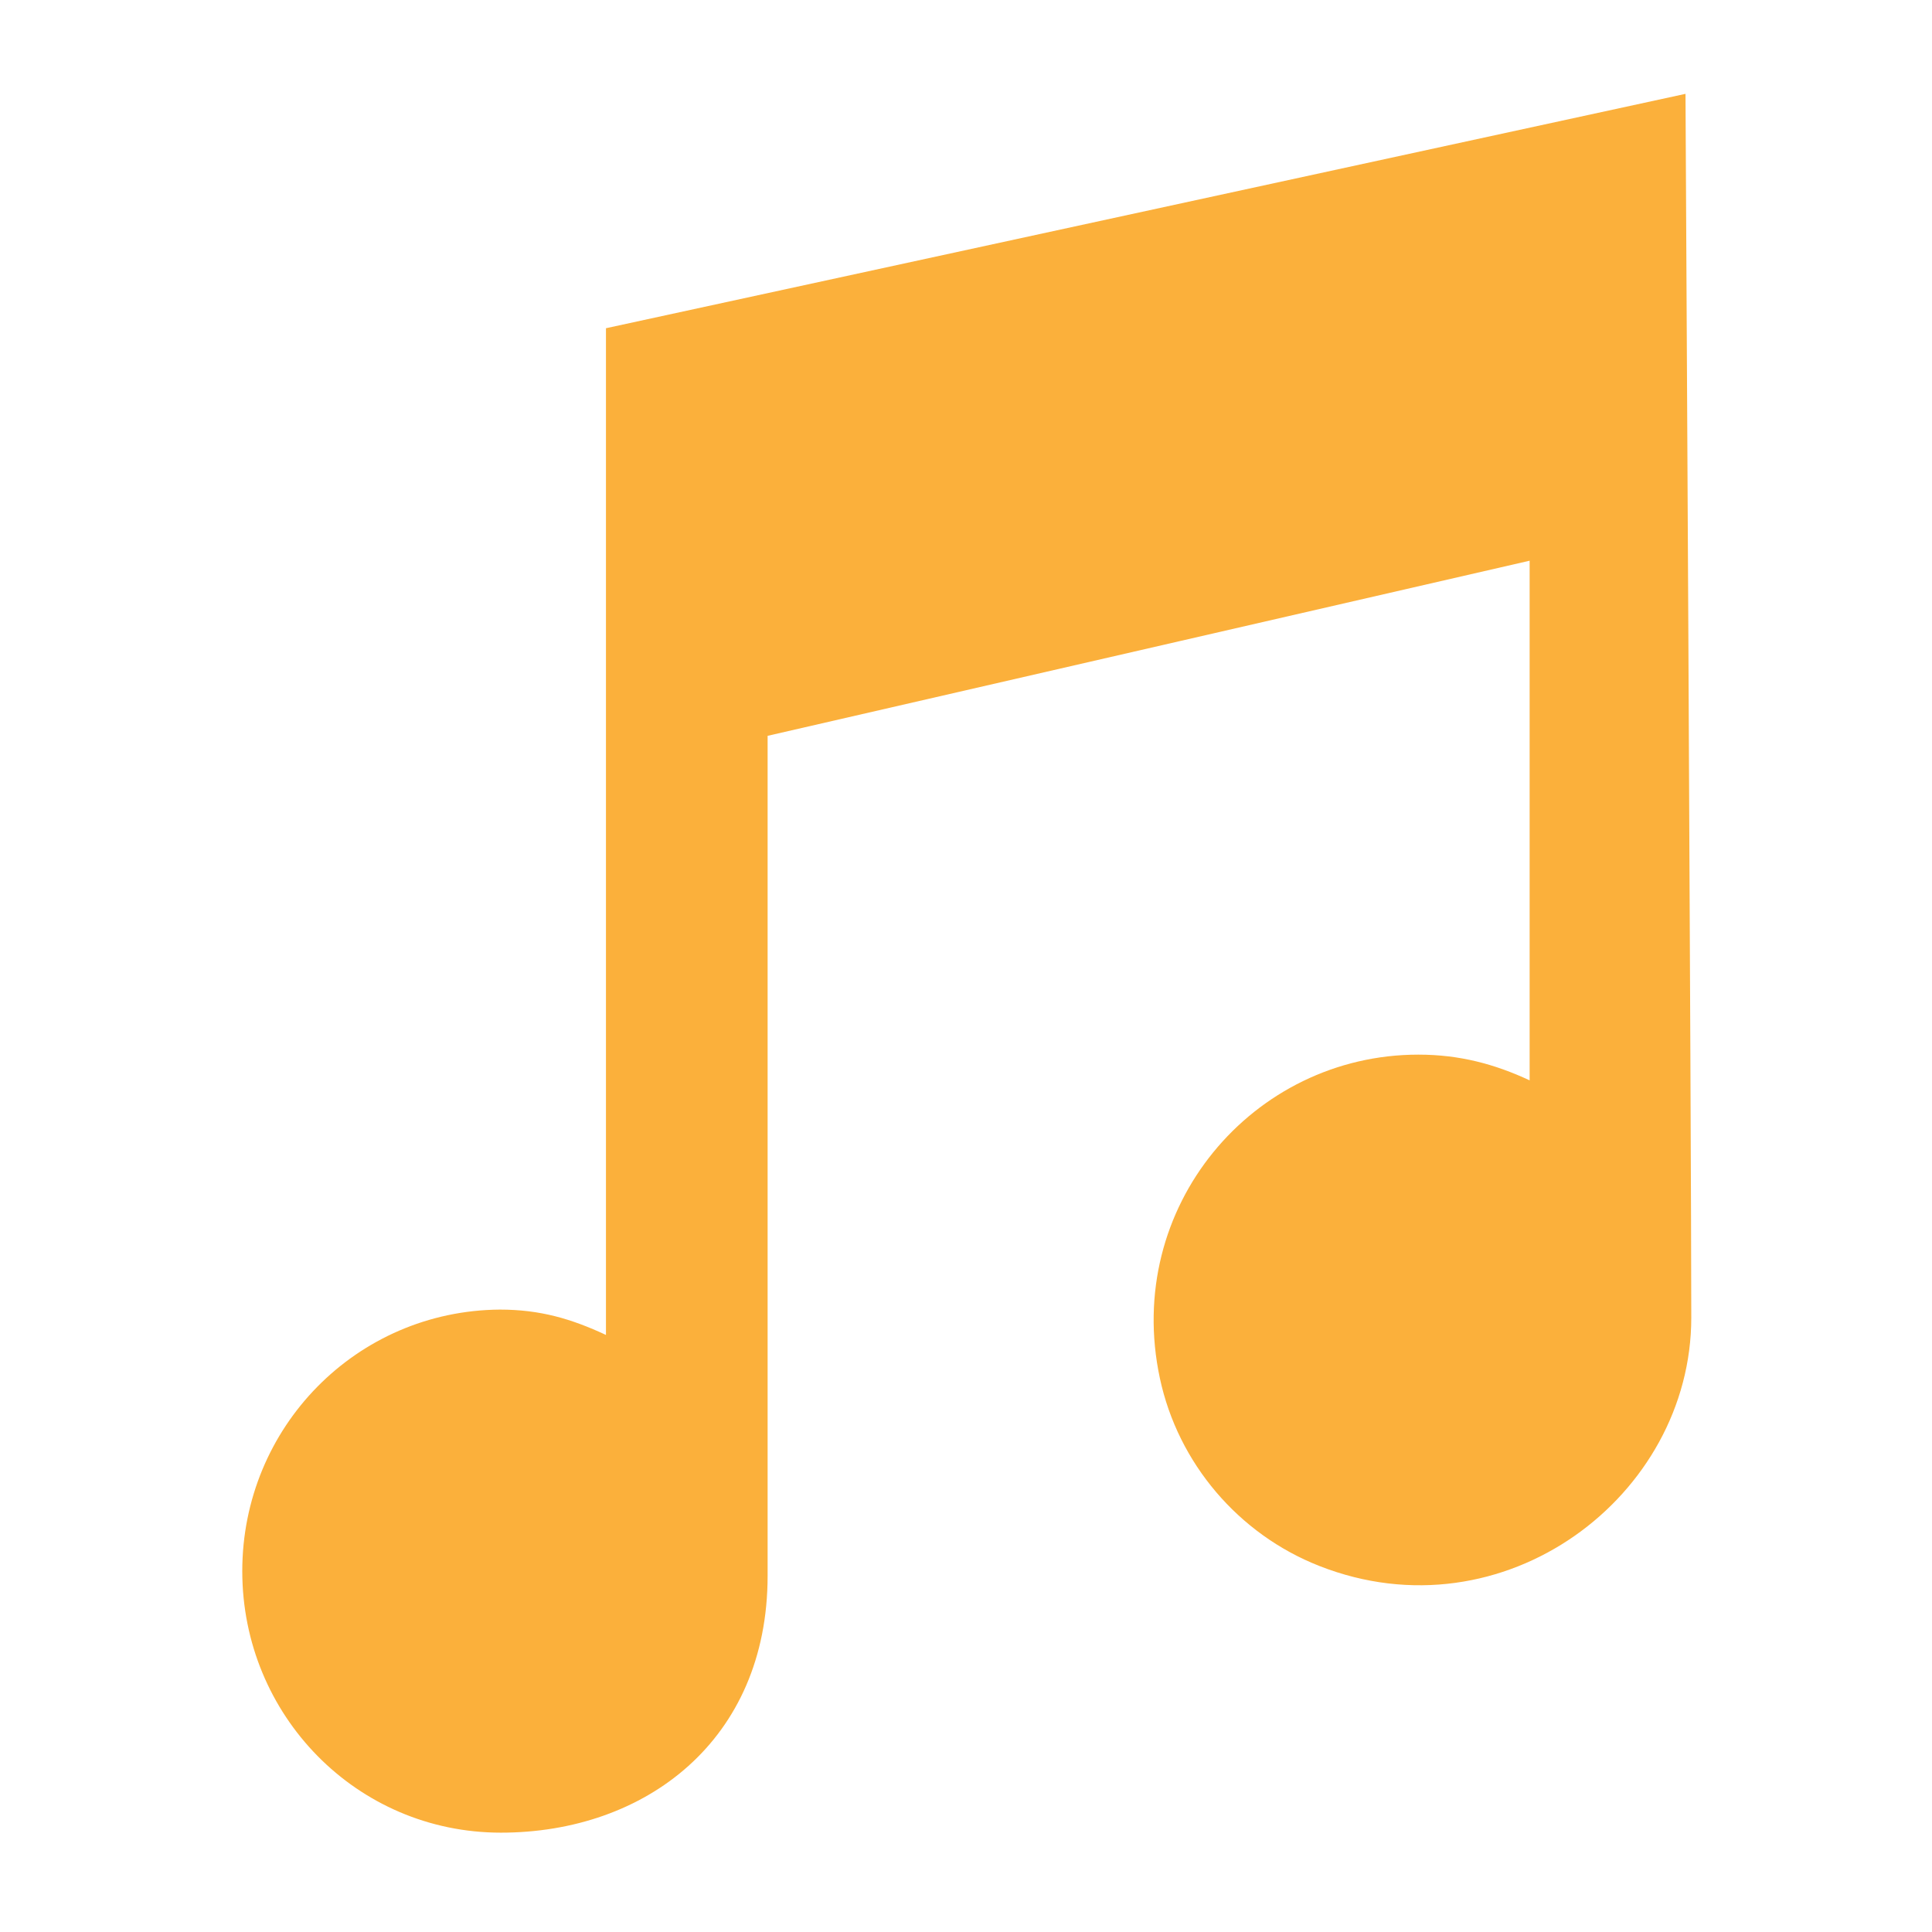 <svg data-bbox="25.08 9.715 150.001 180.001" viewBox="0 0 200 200" height="200" width="200" xmlns="http://www.w3.org/2000/svg" data-type="color">
    <g>
        <path d="M62.729 33.978v104.214c-3.586-1.67-6.813-2.624-10.996-2.624-14.821.119-26.653 12.165-26.653 27.074s11.833 27.074 26.773 27.074 27.61-9.541 27.61-26.597V76.173l78.884-18.129v53.793c-3.638-1.694-7.275-2.662-11.519-2.662-17.134 0-30.55 15.772-26.757 33.507 1.878 8.783 8.131 16.134 16.505 19.425 19.08 7.5 38.505-7.202 38.505-25.708 0-17.786-.599-126.684-.599-126.684L62.729 33.978z" fill="#FBB03B" data-color="1"/>
    </g>
</svg>
